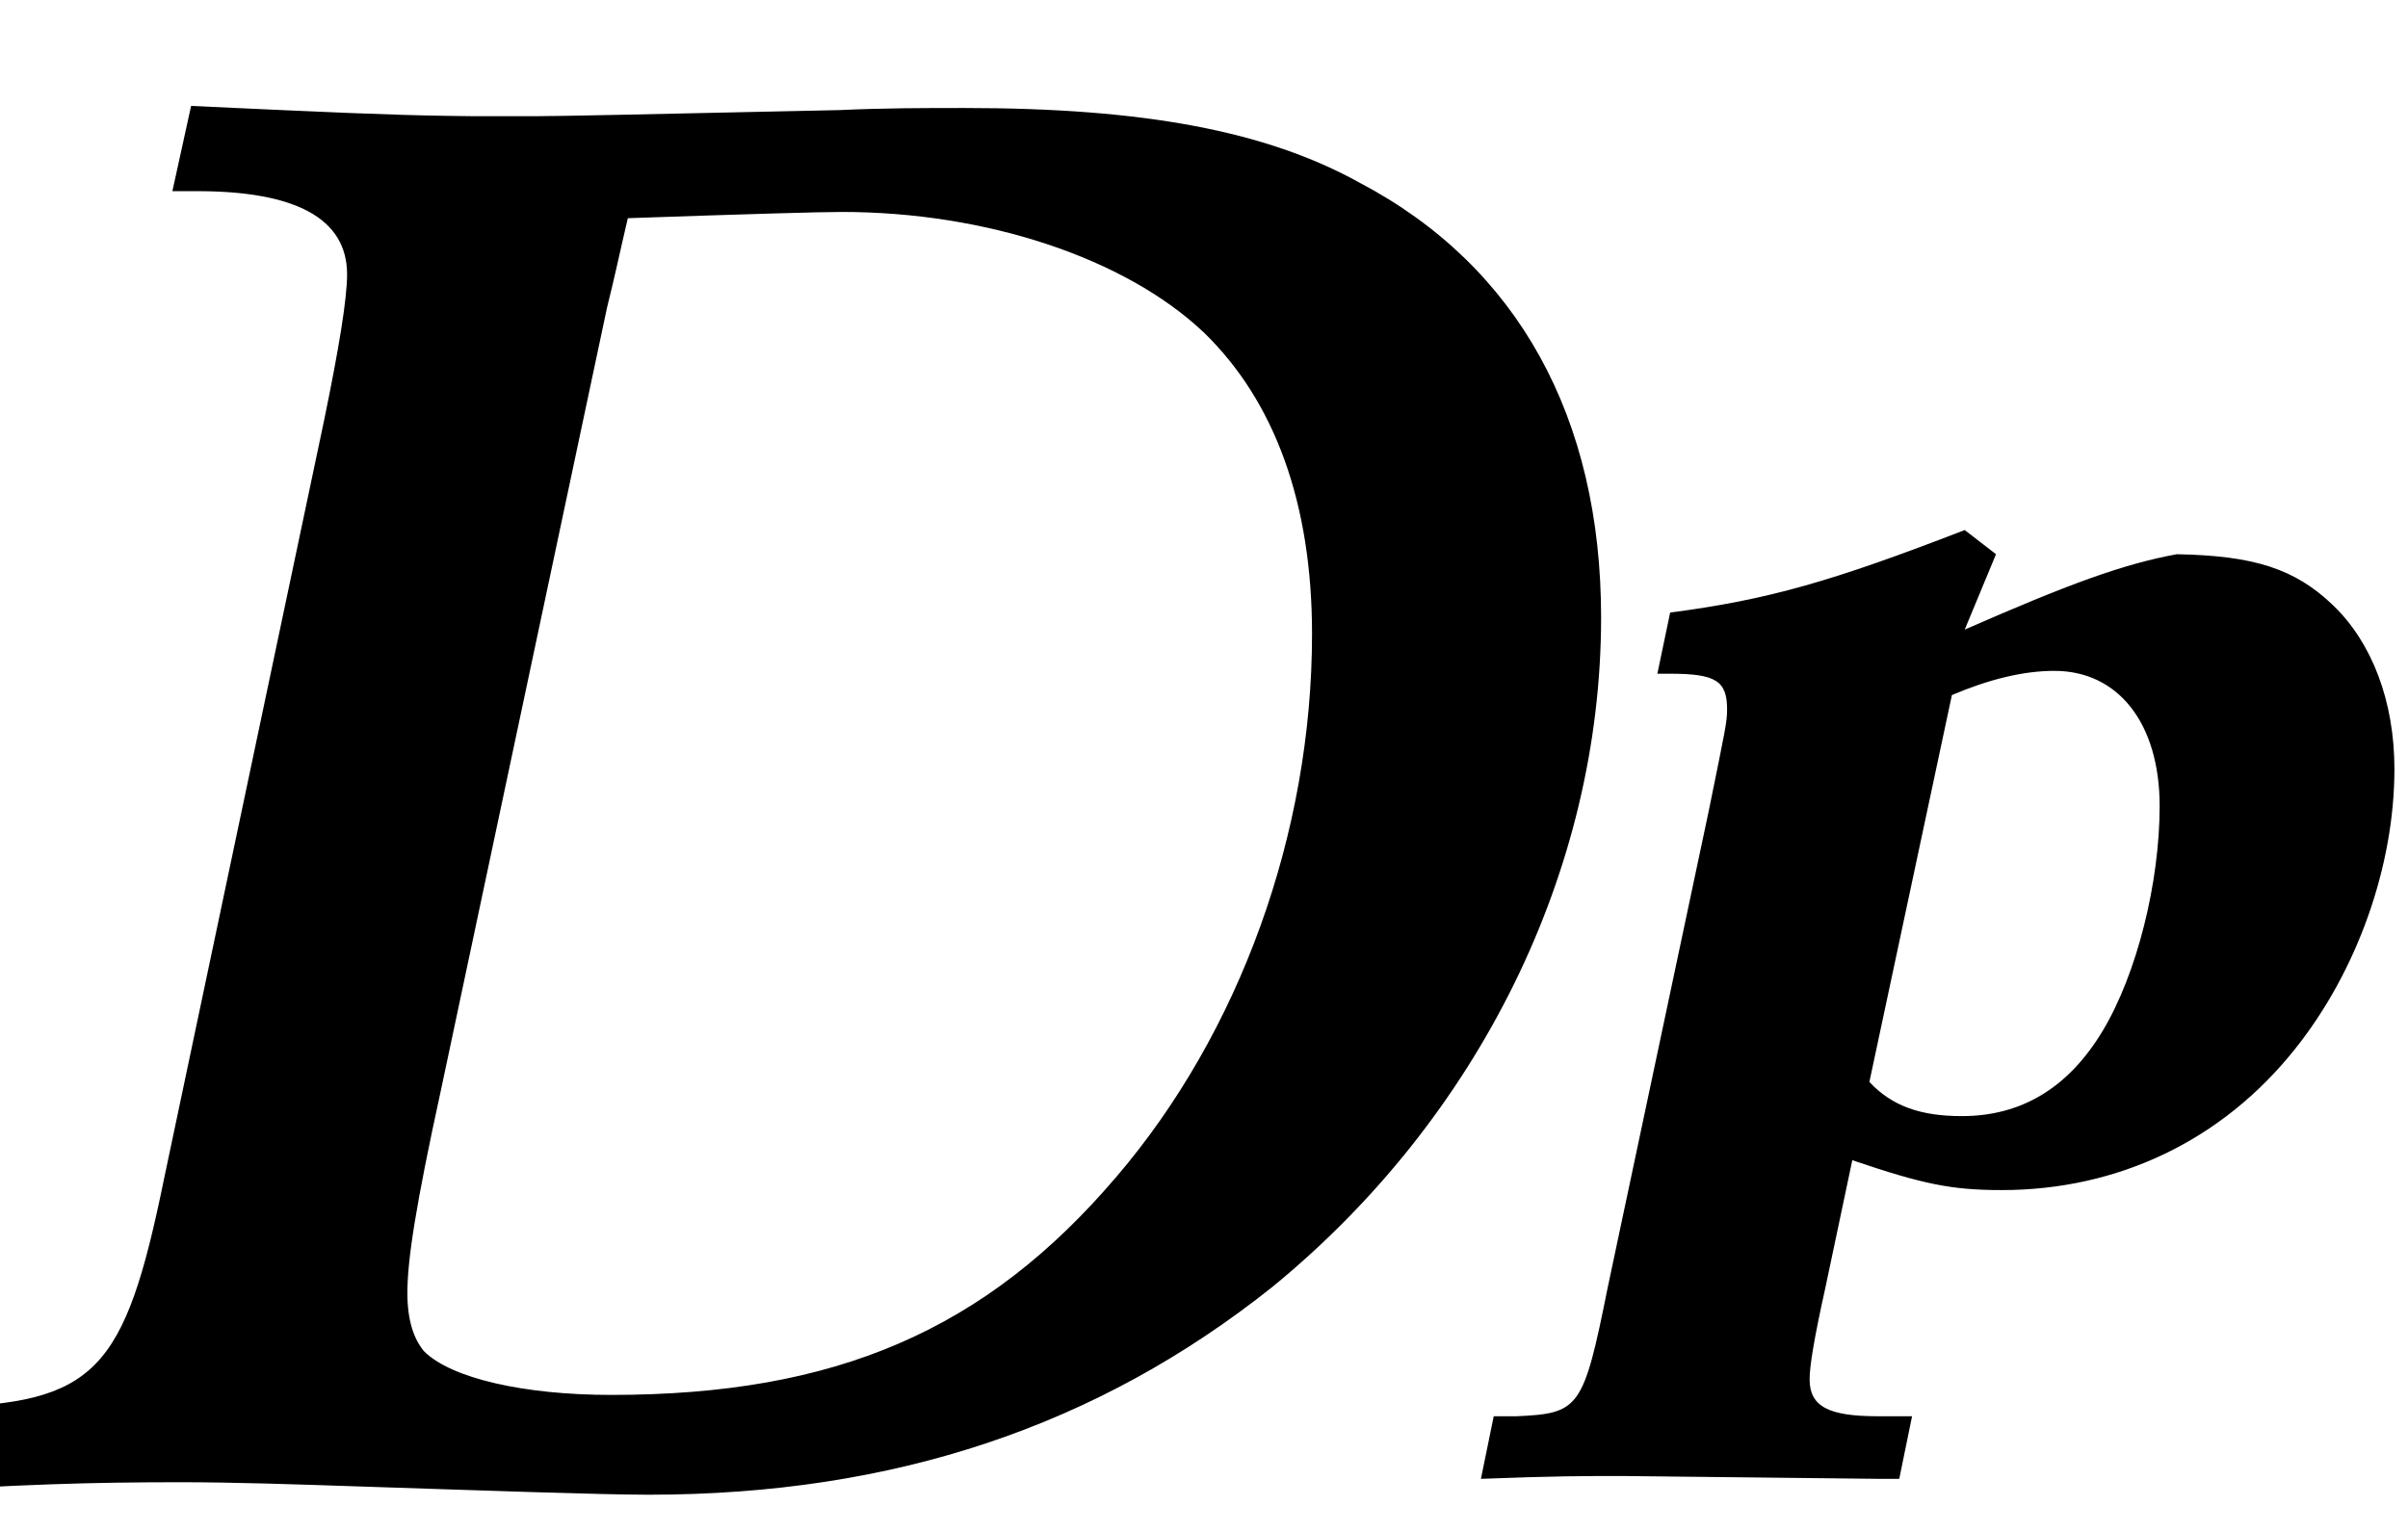 <?xml version="1.0" encoding="UTF-8"?>
<svg width="22px" height="14px" viewBox="0 0 22 14" version="1.1" xmlns="http://www.w3.org/2000/svg" xmlns:xlink="http://www.w3.org/1999/xlink">
    <title>func-Dp</title>
    <g id="func-Dp" stroke="none" stroke-width="1" fill="none" fill-rule="evenodd">
        <path d="M1.746,0.968 C2.993,1.026 3.549,1.051 4.096,1.059 L4.332,1.062 L4.89,1.062 C5.213,1.06 5.678,1.049 7.674,1.006 C8.073,0.987 8.453,0.987 8.814,0.987 C10.448,0.987 11.569,1.196 12.424,1.671 C13.868,2.431 14.628,3.818 14.628,5.642 C14.628,7.96 13.507,10.221 11.626,11.76 C10.03,13.033 8.168,13.66 5.926,13.66 C5.489,13.66 4.425,13.622 3.266,13.584 C2.696,13.565 2.145,13.546 1.651,13.546 C0.815,13.546 0.207,13.565 -0.99,13.641 L-0.99,13.641 L-0.819,12.862 L-0.553,12.862 C0.872,12.824 1.138,12.539 1.499,10.772 L1.499,10.772 L2.962,3.837 C3.095,3.191 3.171,2.735 3.171,2.507 C3.171,1.994 2.696,1.747 1.803,1.747 L1.803,1.747 L1.575,1.747 Z M17.95,4.844 L18.236,5.065 L17.95,5.754 C18.899,5.338 19.393,5.156 19.887,5.065 C20.589,5.078 20.966,5.195 21.317,5.533 C21.668,5.871 21.876,6.404 21.876,7.028 C21.876,7.912 21.538,8.874 20.966,9.589 C20.303,10.421 19.354,10.876 18.288,10.876 C17.833,10.876 17.573,10.824 16.923,10.603 L16.923,10.603 L16.676,11.773 C16.572,12.241 16.533,12.488 16.533,12.605 C16.533,12.852 16.702,12.943 17.157,12.943 L17.157,12.943 L17.469,12.943 L17.352,13.515 L17.17,13.515 L14.817,13.489 C14.479,13.489 14.206,13.489 13.53,13.515 L13.53,13.515 L13.647,12.943 L13.855,12.943 C14.427,12.917 14.466,12.878 14.687,11.773 L14.687,11.773 L15.61,7.418 C15.766,6.651 15.779,6.599 15.779,6.482 C15.779,6.222 15.675,6.157 15.259,6.157 L15.259,6.157 L15.142,6.157 L15.259,5.598 C16.156,5.481 16.741,5.312 17.95,4.844 L17.95,4.844 Z M7.693,1.937 C7.484,1.937 6.838,1.956 5.736,1.994 C5.66,2.317 5.622,2.507 5.546,2.811 L5.546,2.811 L4.026,9.974 C3.798,11.019 3.722,11.513 3.722,11.817 C3.722,12.064 3.779,12.235 3.874,12.349 C4.121,12.596 4.786,12.748 5.584,12.748 C7.636,12.748 9.004,12.159 10.201,10.753 C11.322,9.442 11.987,7.618 11.987,5.794 C11.987,4.597 11.645,3.666 10.999,3.039 C10.277,2.355 9.004,1.937 7.693,1.937 Z M18.769,6.131 C18.483,6.131 18.171,6.209 17.833,6.352 L17.833,6.352 L17.079,9.888 C17.287,10.109 17.547,10.2 17.924,10.2 C18.47,10.2 18.899,9.94 19.211,9.42 C19.523,8.9 19.731,8.068 19.731,7.366 C19.731,6.612 19.354,6.131 18.769,6.131 Z" id="Combined-Shape" fill="#000000"></path>
    </g>
</svg>